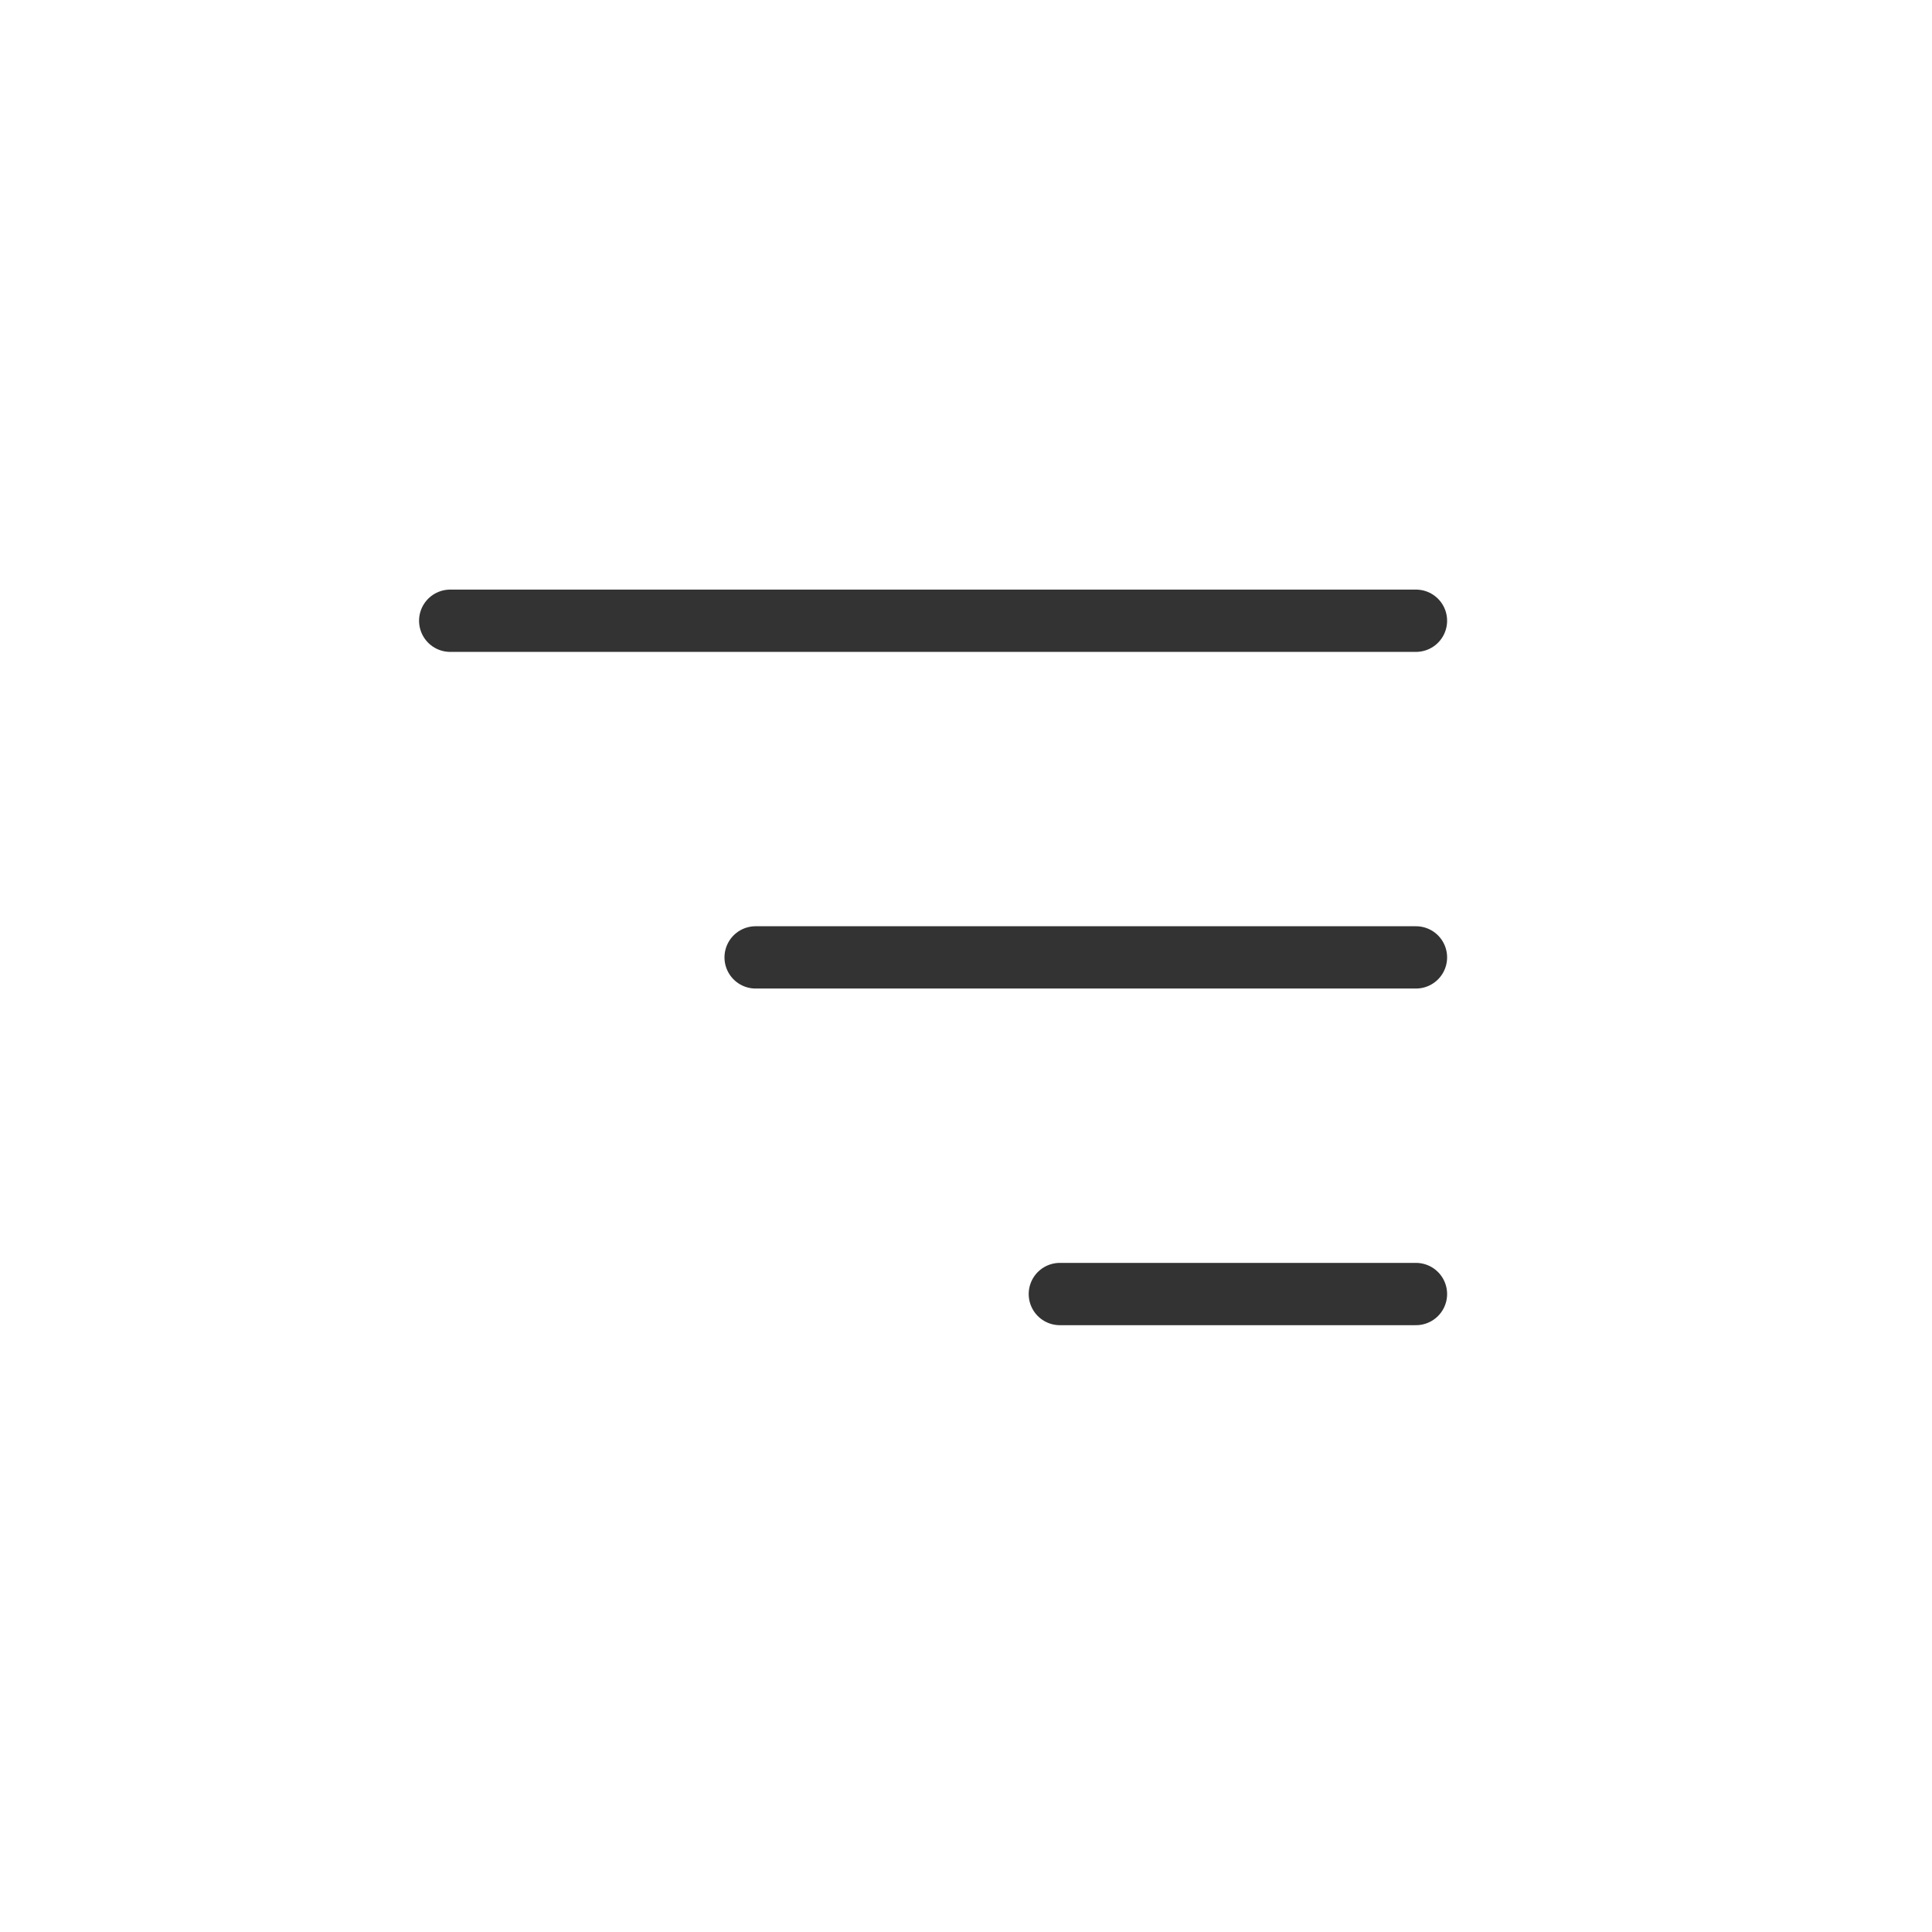 <?xml version="1.0" ?>
<svg height="32" id="svg2" version="1.1" viewBox="0 0 32 32" width="32" xml:space="preserve" xmlns="http://www.w3.org/2000/svg" >
  <defs id="defs6"/>
  <g id="g10" transform="matrix(-1.333,0,0,-1.333,32,32)">
    <path d="M 6.412,16.293 H 18.412" id="path168" style="fill:#333333;stroke:#333333;stroke-width:0.774;stroke-linecap:round;stroke-linejoin:round;stroke-miterlimit:4;stroke-dasharray:none;stroke-opacity:1"/>
    <path d="m 6.412,12.11 h 8.205" id="path170" style="fill:#333333;stroke:#333333;stroke-width:0.774;stroke-linecap:round;stroke-linejoin:round;stroke-miterlimit:4;stroke-dasharray:none;stroke-opacity:1"/>
    <path d="m 6.412,7.927 h 4.425" id="path981" style="fill:#333333;stroke:#333333;stroke-width:0.774;stroke-linecap:round;stroke-linejoin:round;stroke-miterlimit:4;stroke-dasharray:none;stroke-opacity:1"/>
  </g>
</svg>
